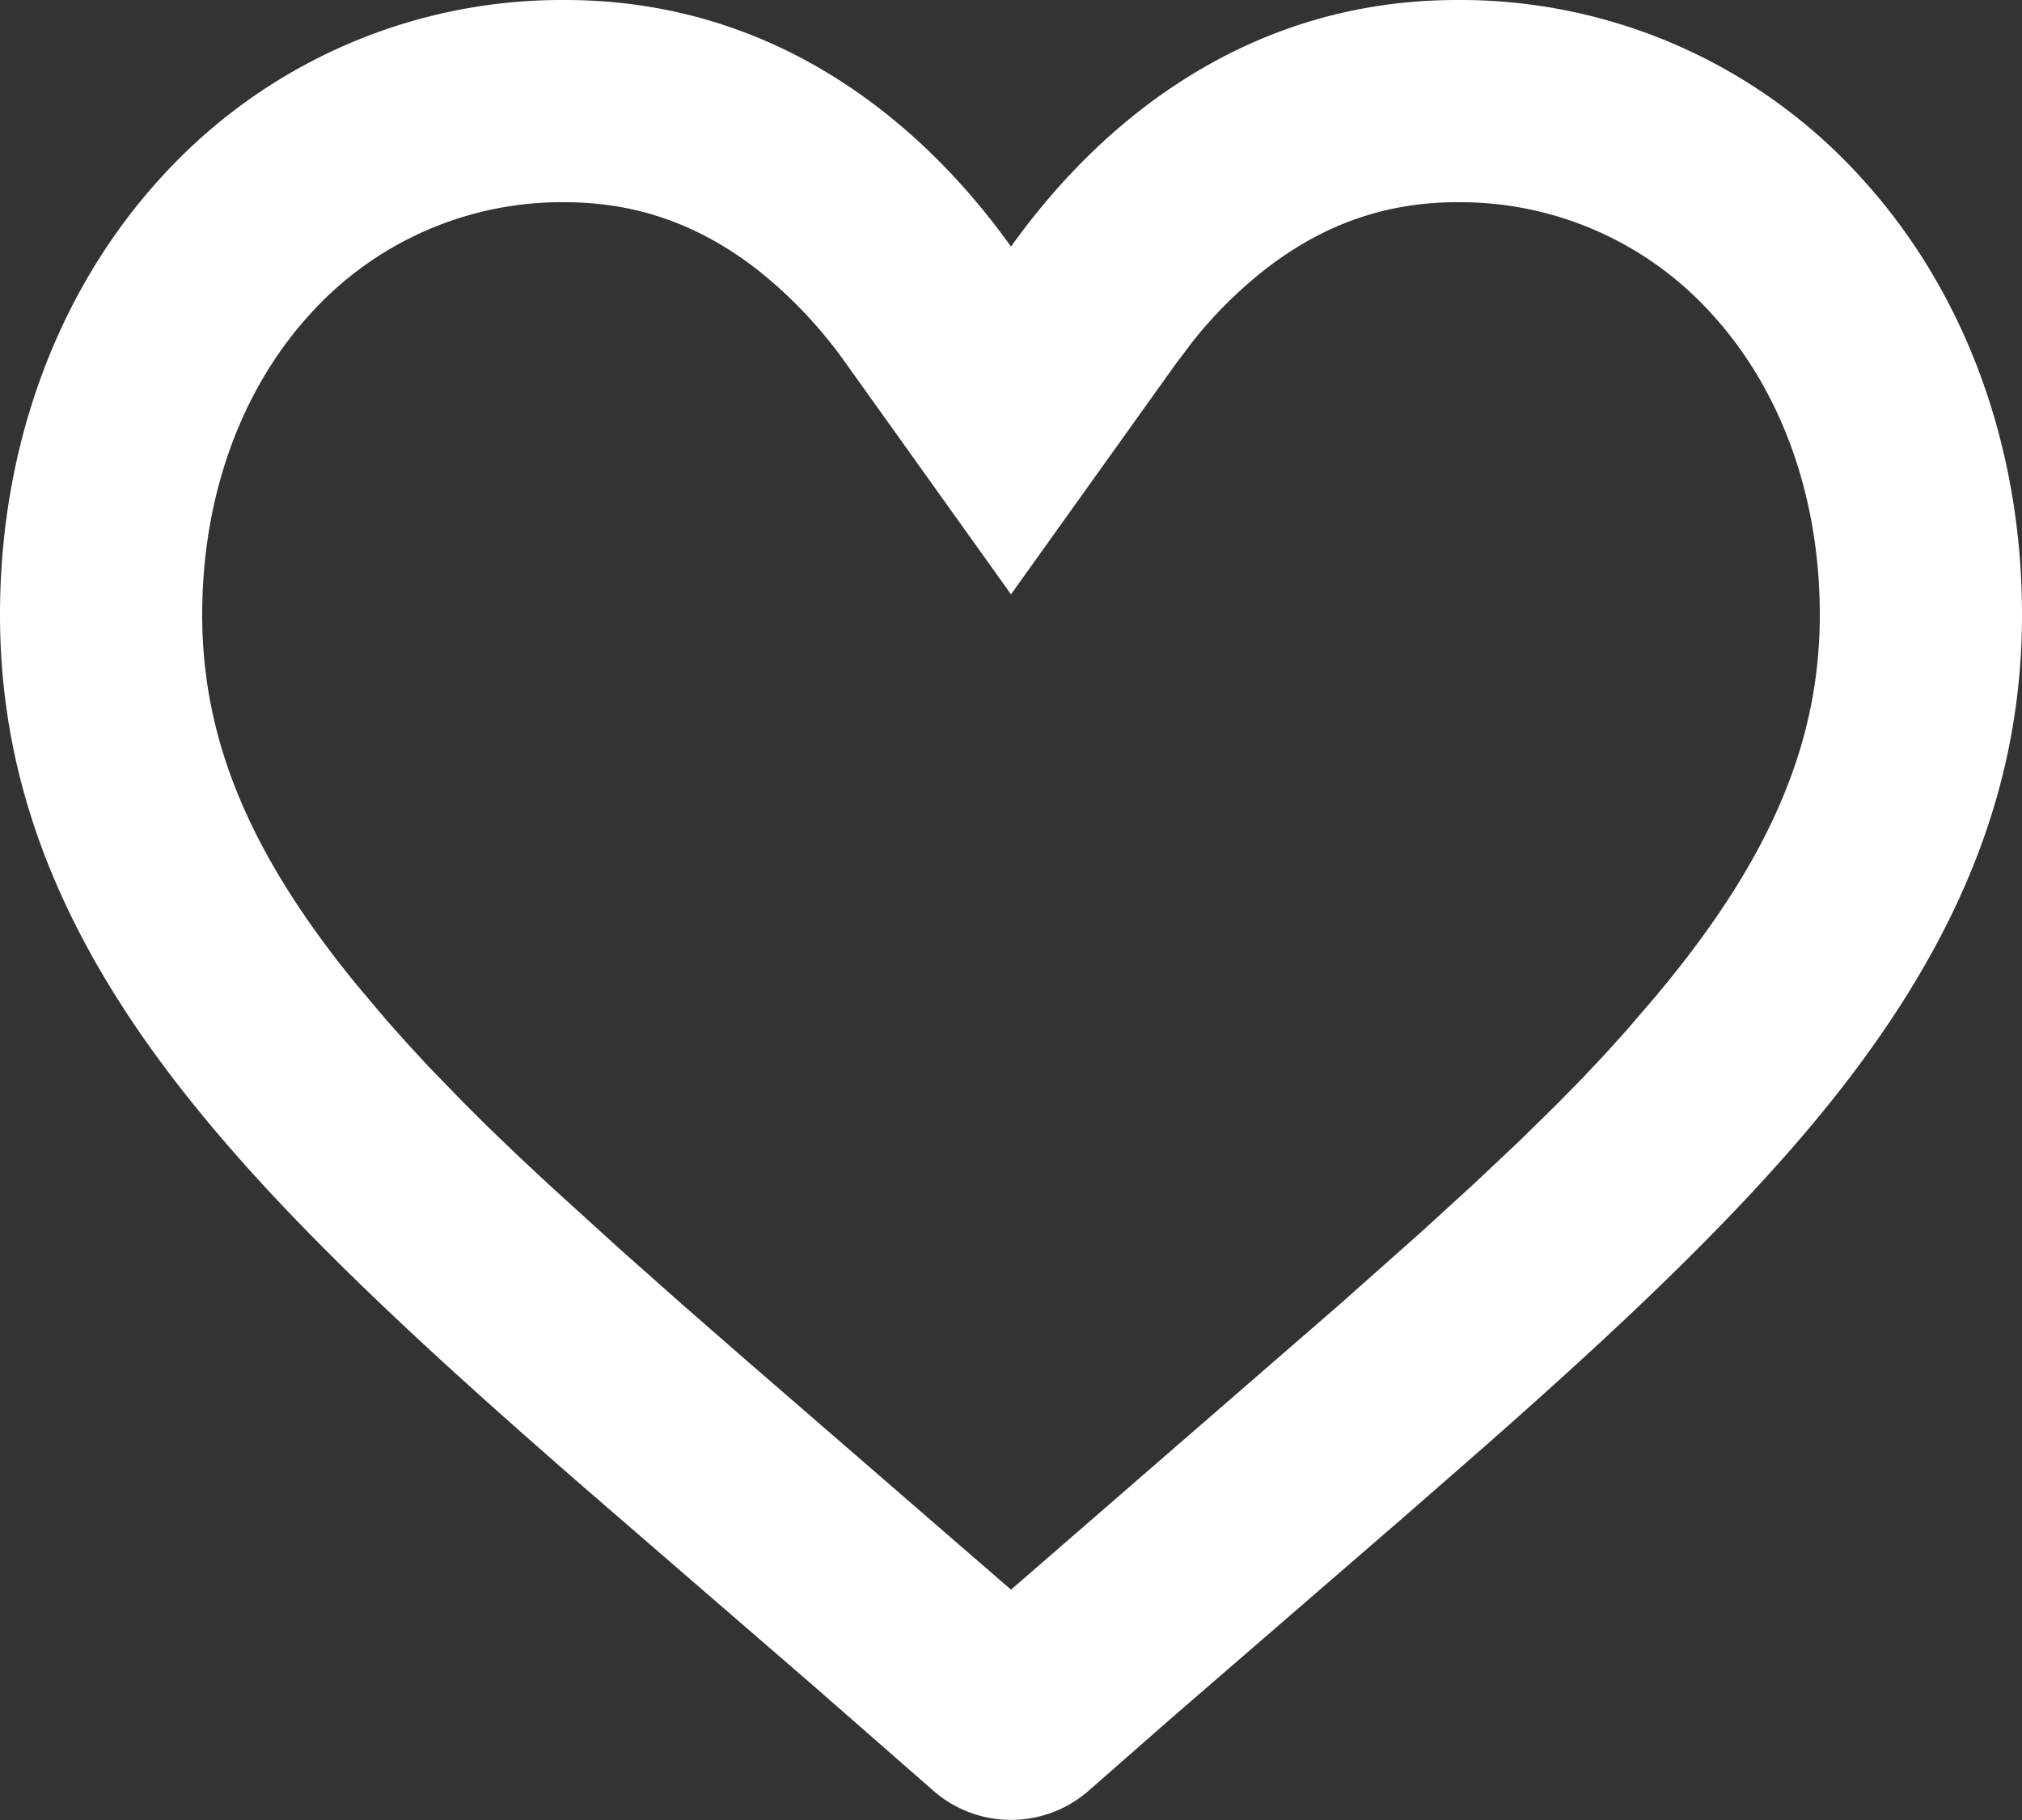 <svg width="20" height="18" xmlns="http://www.w3.org/2000/svg">
    <rect width="100%" height="100%" fill="#333333" stroke="none"/>
    <path d="M14.413 0a5.35 5.35 0 0 1 4 1.762C19.438 2.884 20 4.418 20 6.08c0 1.711-.63 3.278-1.983 4.93-.865 1.055-2 2.122-3.312 3.278l-.808.706-2.326 2.012-.798.7a1.166 1.166 0 0 1-1.546 0l-1.183-1.035-2.269-1.962c-1.516-1.32-2.823-2.517-3.791-3.7C.63 9.359 0 7.792 0 6.08c0-1.662.564-3.196 1.587-4.318a5.35 5.35 0 0 1 4-1.762C6.742 0 7.8.37 8.73 1.097c.47.368.895.818 1.27 1.342.375-.524.8-.974 1.27-1.342C12.202.37 13.26 0 14.414 0zM7.456 13.518 10 15.722l3.263-2.832.804-.714.511-.467.446-.42.392-.385.236-.241.22-.234.208-.23.294-.342.095-.115C17.545 8.429 18 7.299 18 6.08c0-1.176-.386-2.227-1.065-2.971A3.35 3.35 0 0 0 14.413 2c-.705 0-1.329.218-1.91.673a4.321 4.321 0 0 0-.713.714l-.163.216L10 5.878 8.373 3.602a4.477 4.477 0 0 0-.876-.93C6.917 2.219 6.292 2 5.587 2a3.35 3.35 0 0 0-2.522 1.109C2.386 3.853 2 4.904 2 6.08 2 7.3 2.455 8.43 3.53 9.742l.29.344.203.228.213.231.349.36.256.254.279.268.305.285.701.637.619.549.71.62z" fill="#FFF" fill-rule="evenodd"/>
</svg>
